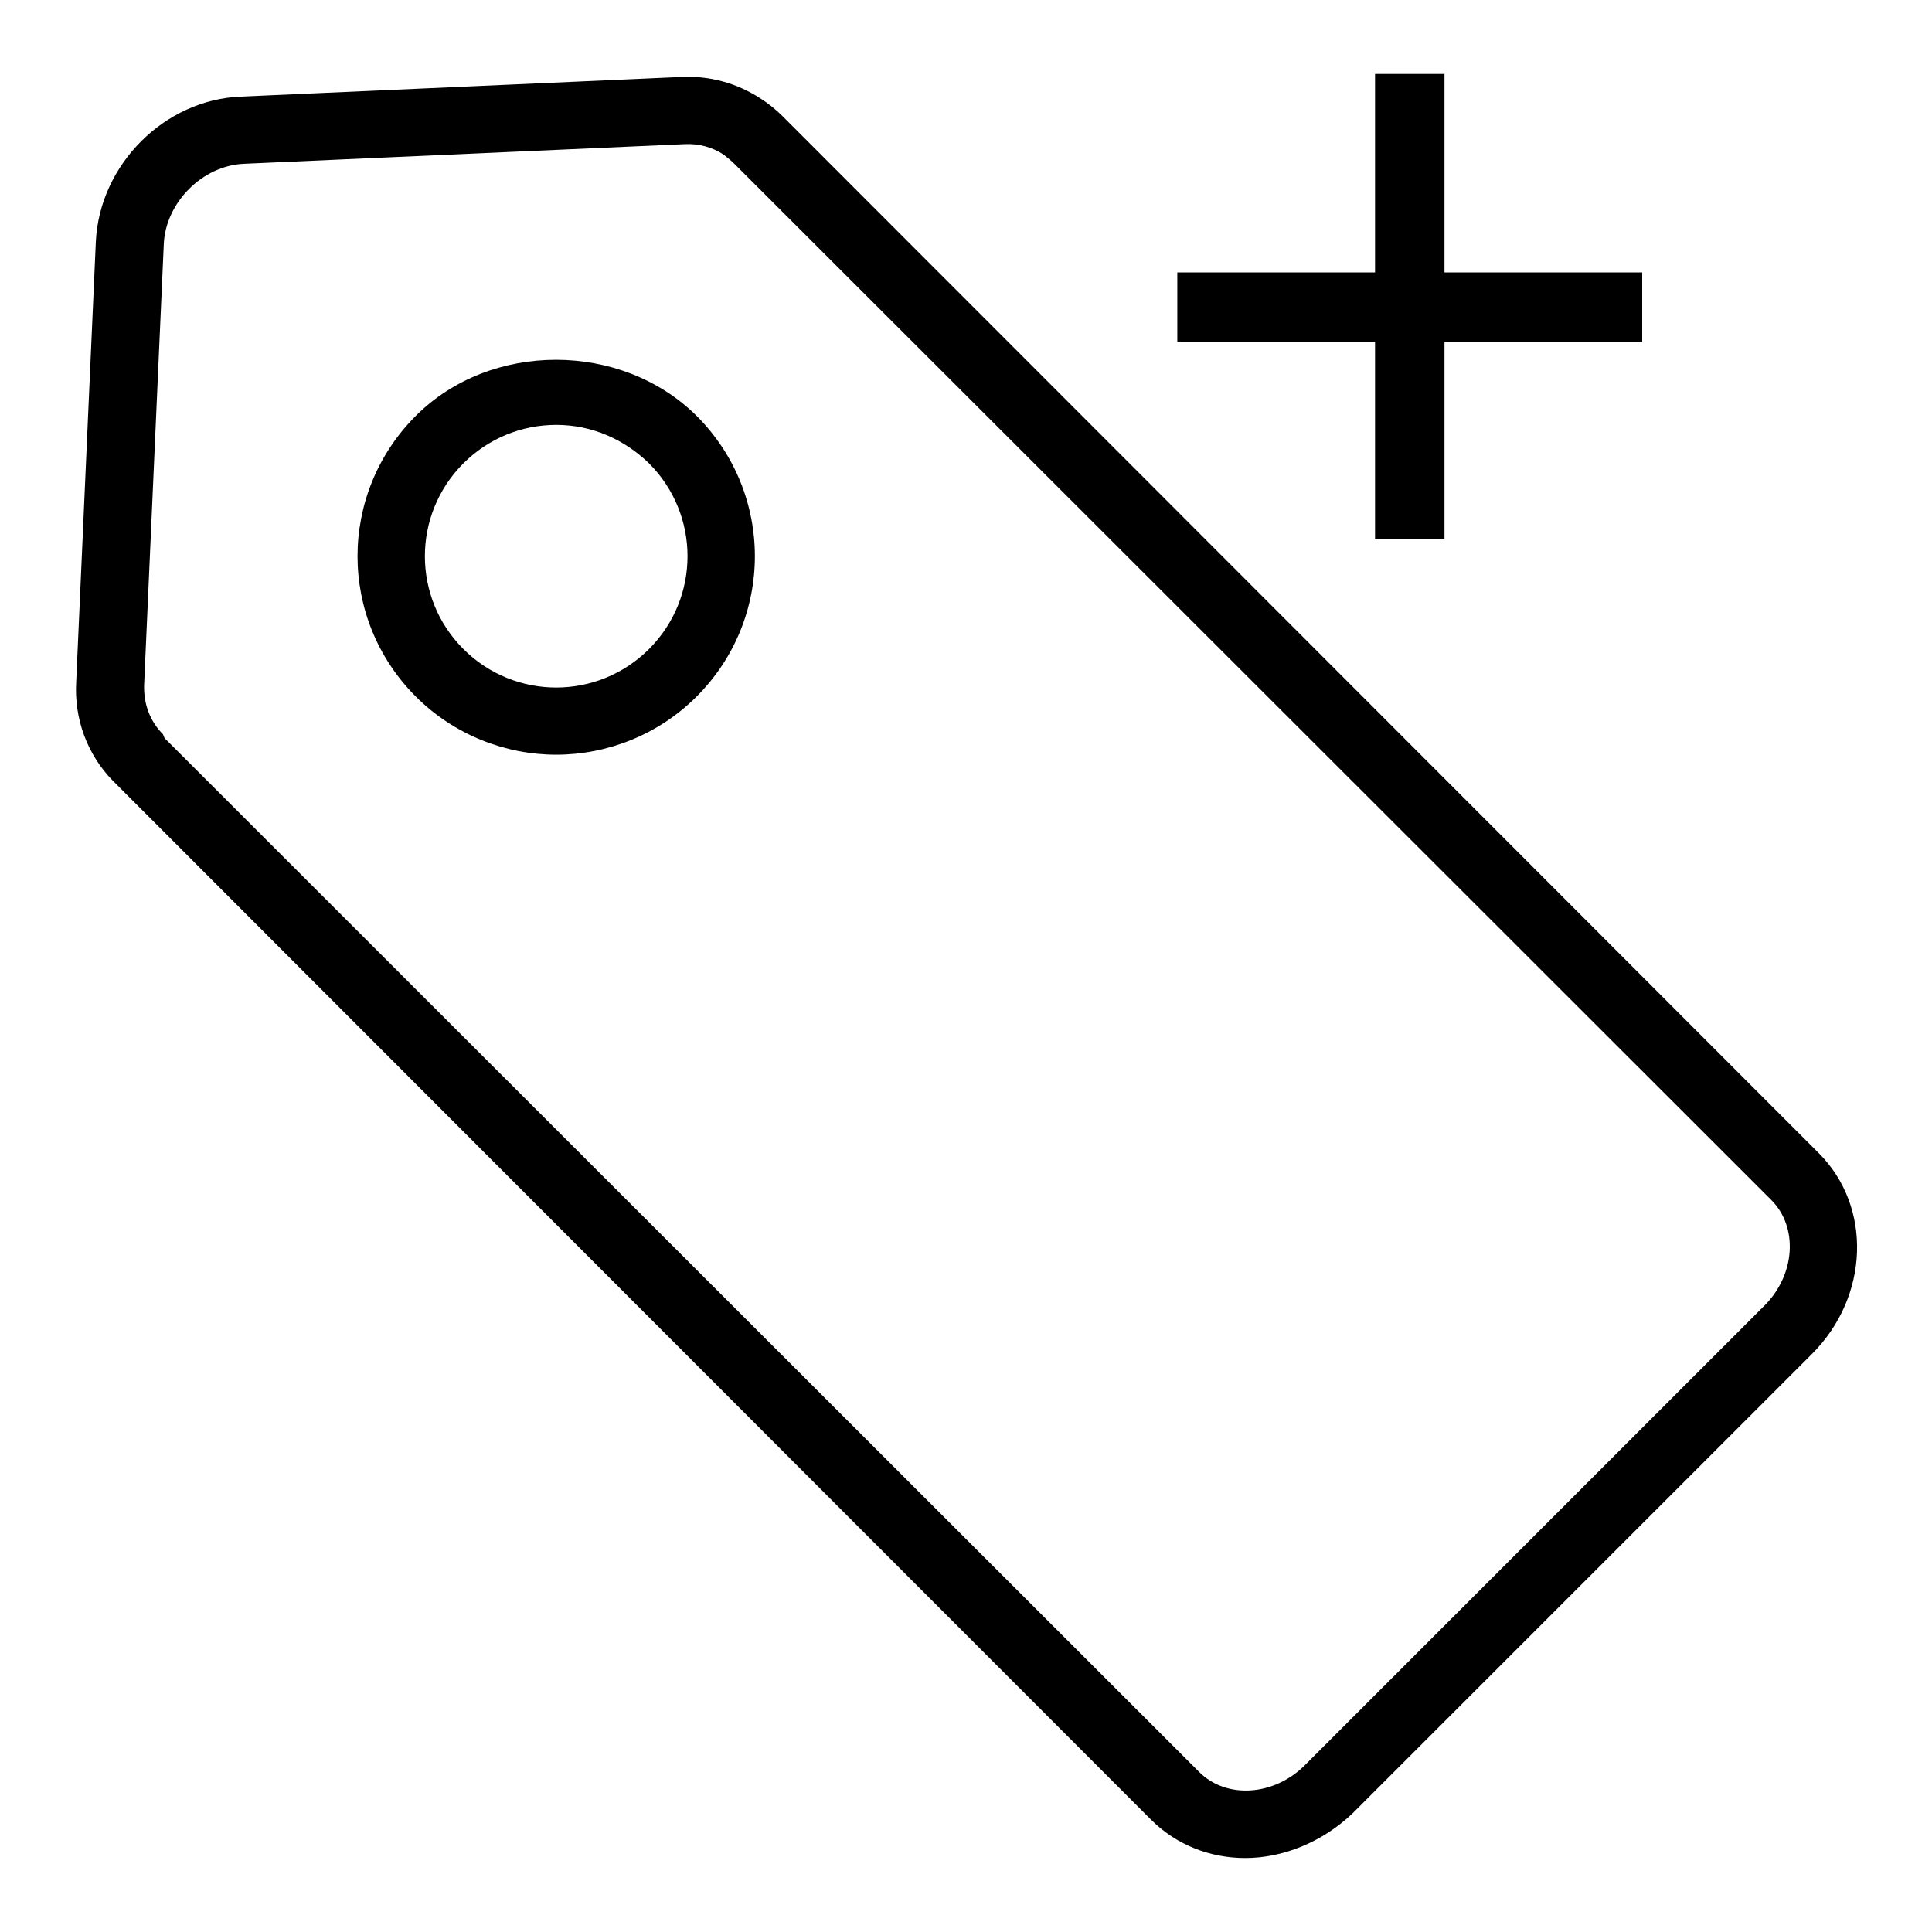 <?xml version="1.0" encoding="utf-8"?>
<!-- Svg Vector Icons : http://www.onlinewebfonts.com/icon -->
<!DOCTYPE svg PUBLIC "-//W3C//DTD SVG 1.1//EN" "http://www.w3.org/Graphics/SVG/1.1/DTD/svg11.dtd">
<svg version="1.1" xmlns="http://www.w3.org/2000/svg" xmlns:xlink="http://www.w3.org/1999/xlink" x="0px" y="0px" viewBox="0 0 256 256" enable-background="new 0 0 256 256" xml:space="preserve">
<g><g><path fill="#000000" d="M156,36.1h61.6v9.2H156V36.1z"/><path fill="#000000" d="M182.2,9.8h9.2v61.6h-9.2V9.8z"/><path fill="#000000" d="M165,246.2c-4.6,0-9.1-1.7-12.5-5.1L14.9,103.4c-3.3-3.4-5.1-8.1-4.8-13.1l2.6-58.3c0.5-10.2,9.1-18.8,19.2-19.2l58.3-2.6c3.8-0.2,7.4,0.8,10.5,2.8c1.1,0.7,2.1,1.5,3,2.4l137.3,137.4c7.1,7.1,6.7,19-0.9,26.6l-60.9,60.9C175.2,244.1,170,246.2,165,246.2z M21.8,97.8l137.1,137c3.6,3.6,9.9,3.2,14-0.9l60.9-60.9c4.1-4.1,4.5-10.4,0.9-14L97.3,21.7c-0.4-0.4-0.9-0.8-1.4-1.2l0,0c-1.5-1-3.3-1.5-5.2-1.4l-58.3,2.6c-5.6,0.2-10.5,5.2-10.7,10.7l-2.6,58.3c-0.1,2.6,0.8,4.9,2.5,6.6L21.8,97.8z M73.7,100c-6.7,0-13.5-2.6-18.6-7.7c-10.3-10.3-10.3-26.9,0-37.2c9.9-9.9,27.2-9.9,37.2,0c10.3,10.3,10.3,26.9,0,37.2l0,0C87.2,97.4,80.4,100,73.7,100z M73.7,56.3c-4.6,0-9,1.8-12.3,5.1c-6.8,6.8-6.8,17.8,0,24.6c6.8,6.8,17.8,6.8,24.6,0c6.8-6.8,6.8-17.8,0-24.6C82.7,58.2,78.4,56.3,73.7,56.3z"/></g></g>
</svg>